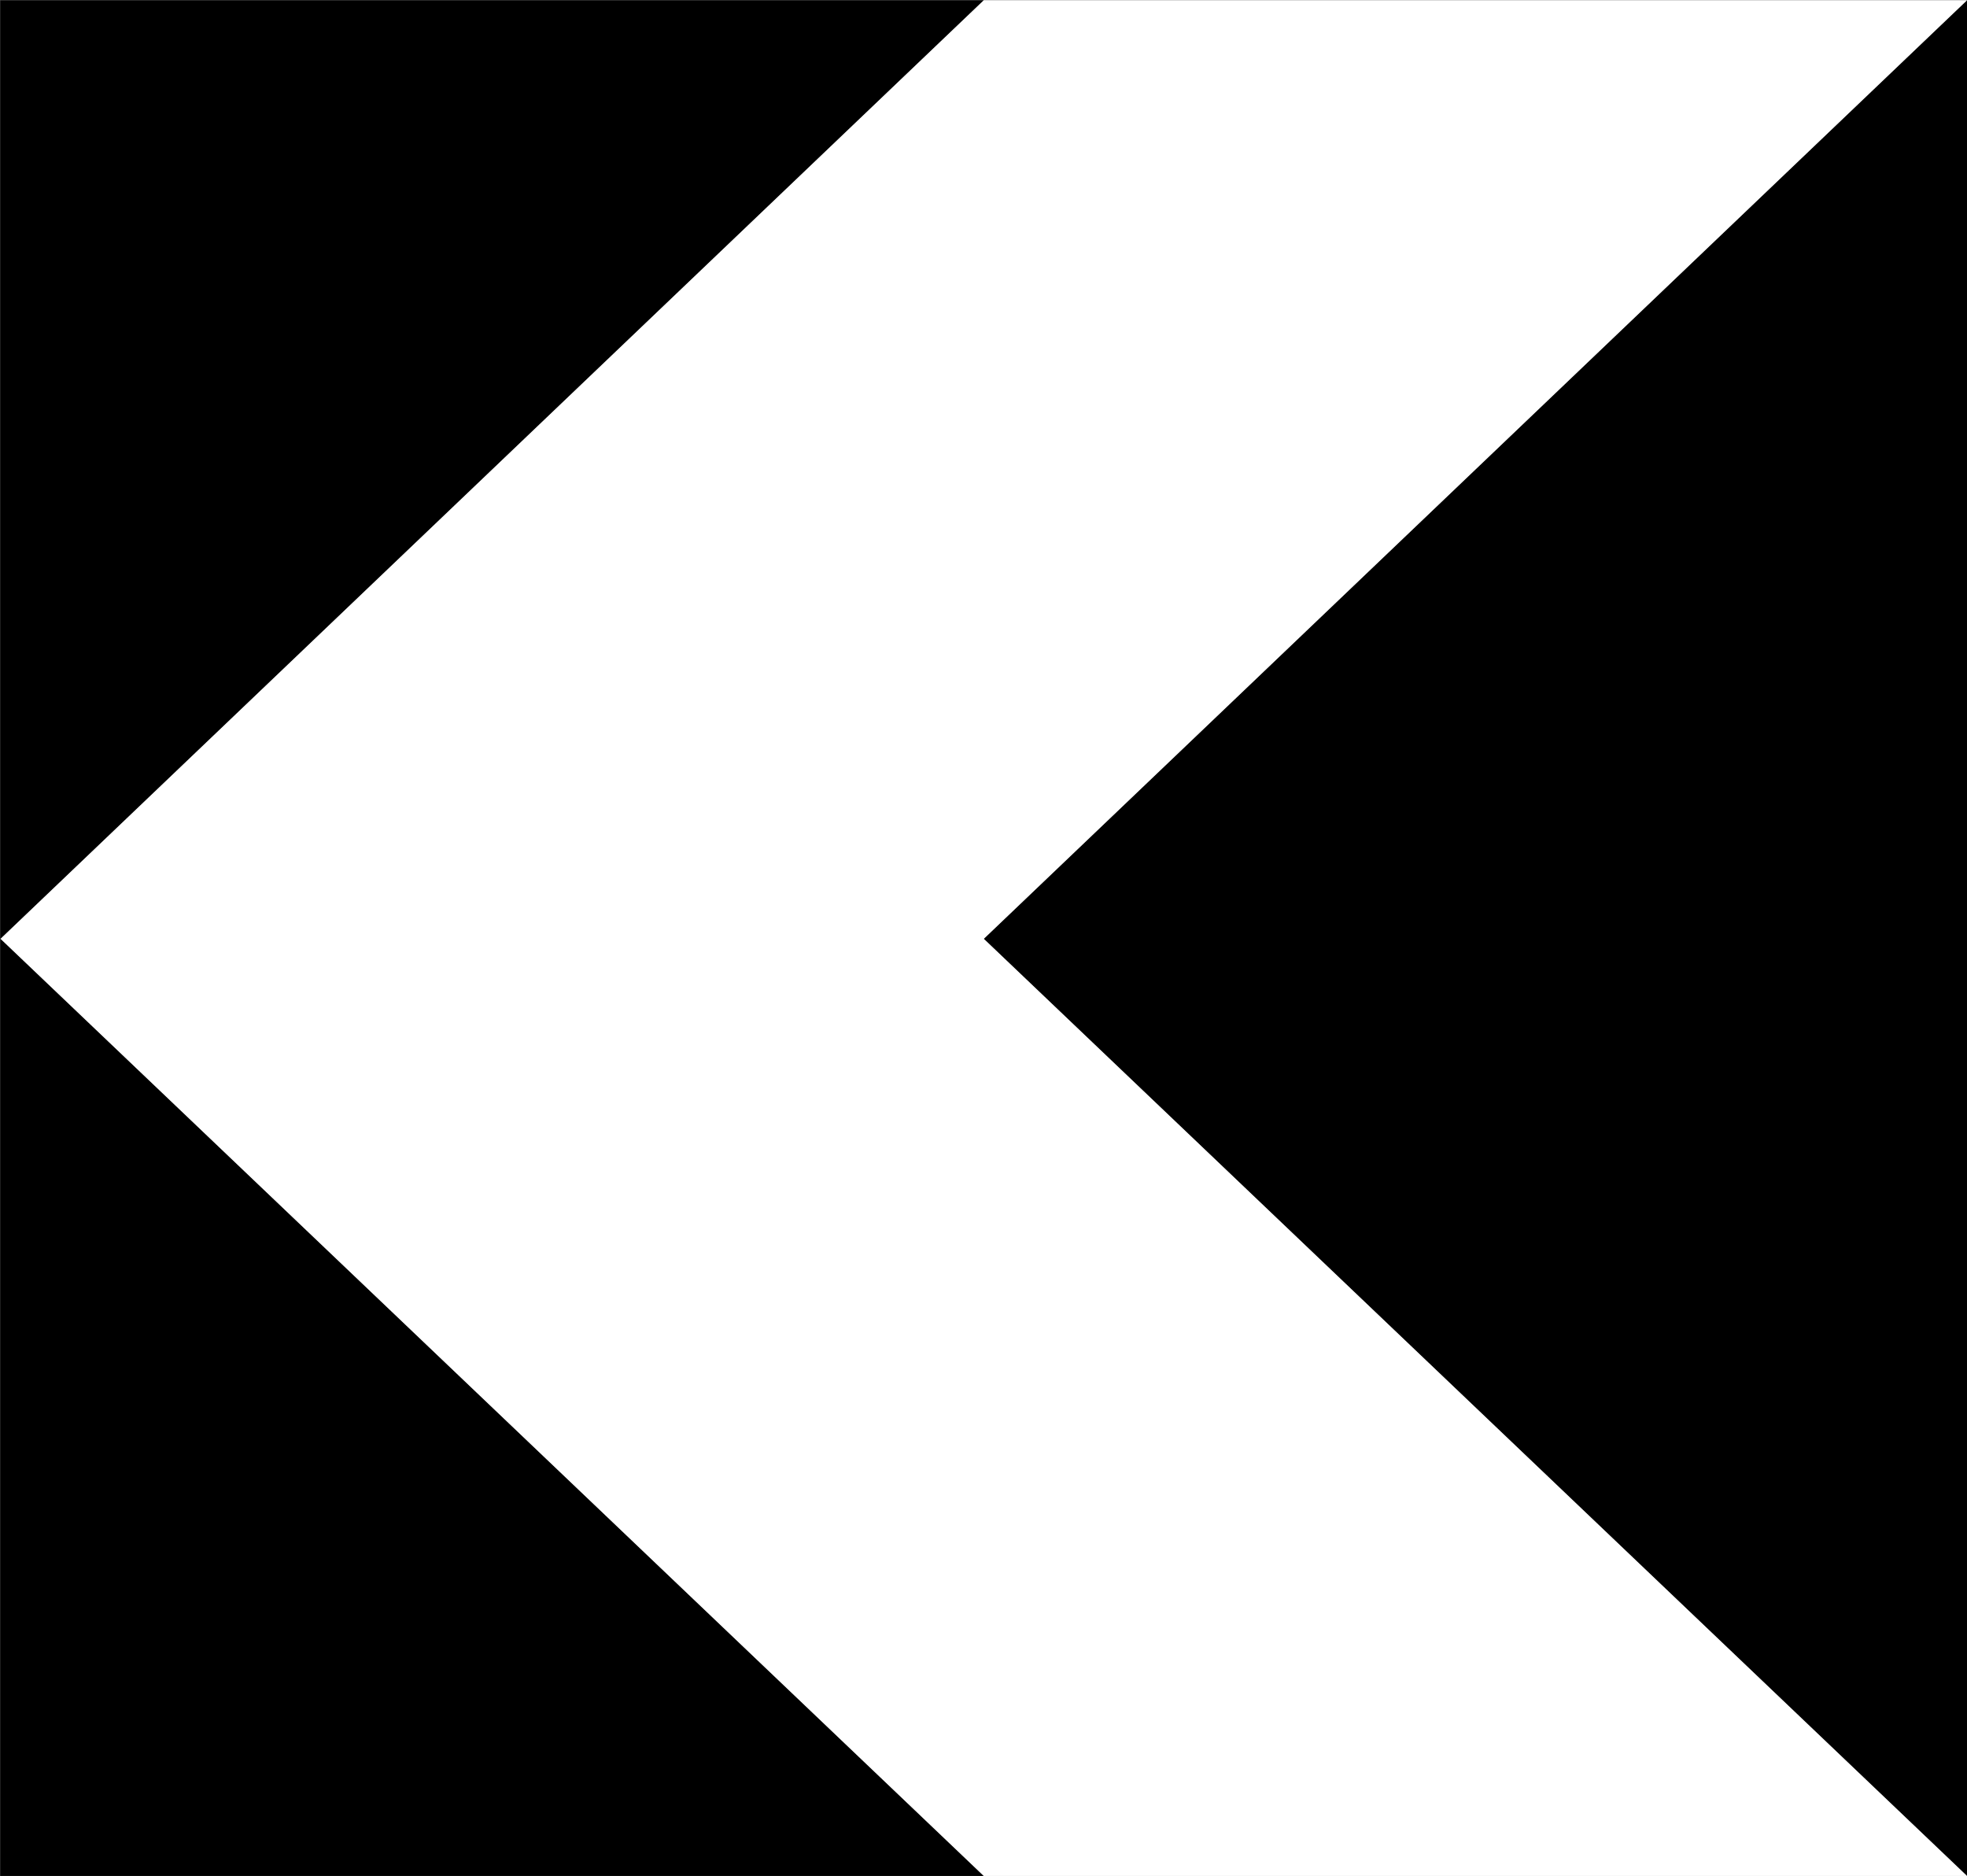 <?xml version="1.0" encoding="UTF-8" standalone="no"?>
<!-- Created with Inkscape (http://www.inkscape.org/) -->

<svg
   xmlns:dc="http://purl.org/dc/elements/1.1/"
   xmlns:cc="http://creativecommons.org/ns#"
   xmlns:rdf="http://www.w3.org/1999/02/22-rdf-syntax-ns#"
   xmlns:svg="http://www.w3.org/2000/svg"
   xmlns="http://www.w3.org/2000/svg"
   xmlns:sodipodi="http://sodipodi.sourceforge.net/DTD/sodipodi-0.dtd"
   xmlns:inkscape="http://www.inkscape.org/namespaces/inkscape"
   version="1.0"
   width="438.875"
   height="418.562"
   id="svg2"
   xml:space="preserve"
   inkscape:version="0.47 r22583"
   sodipodi:docname="Road-sign-π75.svg"><rect width="100%" height="100%" fill="#808080" stroke="none"/><sodipodi:namedview
     pagecolor="#ffffff"
     bordercolor="#666666"
     borderopacity="1"
     objecttolerance="10"
     gridtolerance="10"
     guidetolerance="10"
     inkscape:pageopacity="0"
     inkscape:pageshadow="2"
     inkscape:window-width="1024"
     inkscape:window-height="706"
     id="namedview15"
     showgrid="false"
     inkscape:zoom="0.56383455"
     inkscape:cx="372.13518"
     inkscape:cy="209.28125"
     inkscape:window-x="-8"
     inkscape:window-y="-8"
     inkscape:window-maximized="1"
     inkscape:current-layer="g17" /><defs
     id="defs5"><inkscape:perspective
       sodipodi:type="inkscape:persp3d"
       inkscape:vp_x="0 : 209.28125 : 1"
       inkscape:vp_y="0 : 1000 : 0"
       inkscape:vp_z="438.875 : 209.28125 : 1"
       inkscape:persp3d-origin="219.4375 : 139.52083 : 1"
       id="perspective19" /><clipPath
       id="clipPath19"><path
         d="M 0.496,0.496 L 3510.5,0.496 L 3510.5,3348 L 0.496,3348 L 0.496,0.496 z"
         id="path21" /></clipPath></defs><g
     transform="matrix(1.25,0,0,-1.25,0,418.562)"
     id="g11"><g
       transform="scale(0.1,0.1)"
       id="g13"><g
         id="g15"><g
           clip-path="url(#clipPath19)"
           id="g17"><path
             d="M 1755.996,1672.996 3511,0.496 3511,3348 1755.996,1672.996"
             id="path23"
             style="fill:#000000;fill-opacity:1;fill-rule:evenodd;stroke:none" /><path
             d="M 0.996,1672.996 1755.996,3348 0.996,3348 l 0,-1675.004"
             id="path25"
             style="fill:#000000;fill-opacity:1;fill-rule:evenodd;stroke:none" /><path
             d="m 0.996,1672.996 0,-1672.5 1755,0 L 0.996,1672.996"
             id="path27"
             style="fill:#000000;fill-opacity:1;fill-rule:evenodd;stroke:none" /><path
             d="M 0.996,0.496 0.996,3348"
             id="path29"
             style="fill:none;stroke:#000000;stroke-width:1;stroke-linecap:square;stroke-linejoin:miter;stroke-miterlimit:10;stroke-opacity:1;stroke-dasharray:none" /><path
             d="M 1755.996,0.496 3511,0.496 1755.996,1672.996 3511,3348 1755.996,3348 0.996,1672.996 1755.996,0.496"
             id="path31"
             style="fill:#ffffff;fill-opacity:1;fill-rule:evenodd;stroke:none" /></g></g></g></g></svg>
